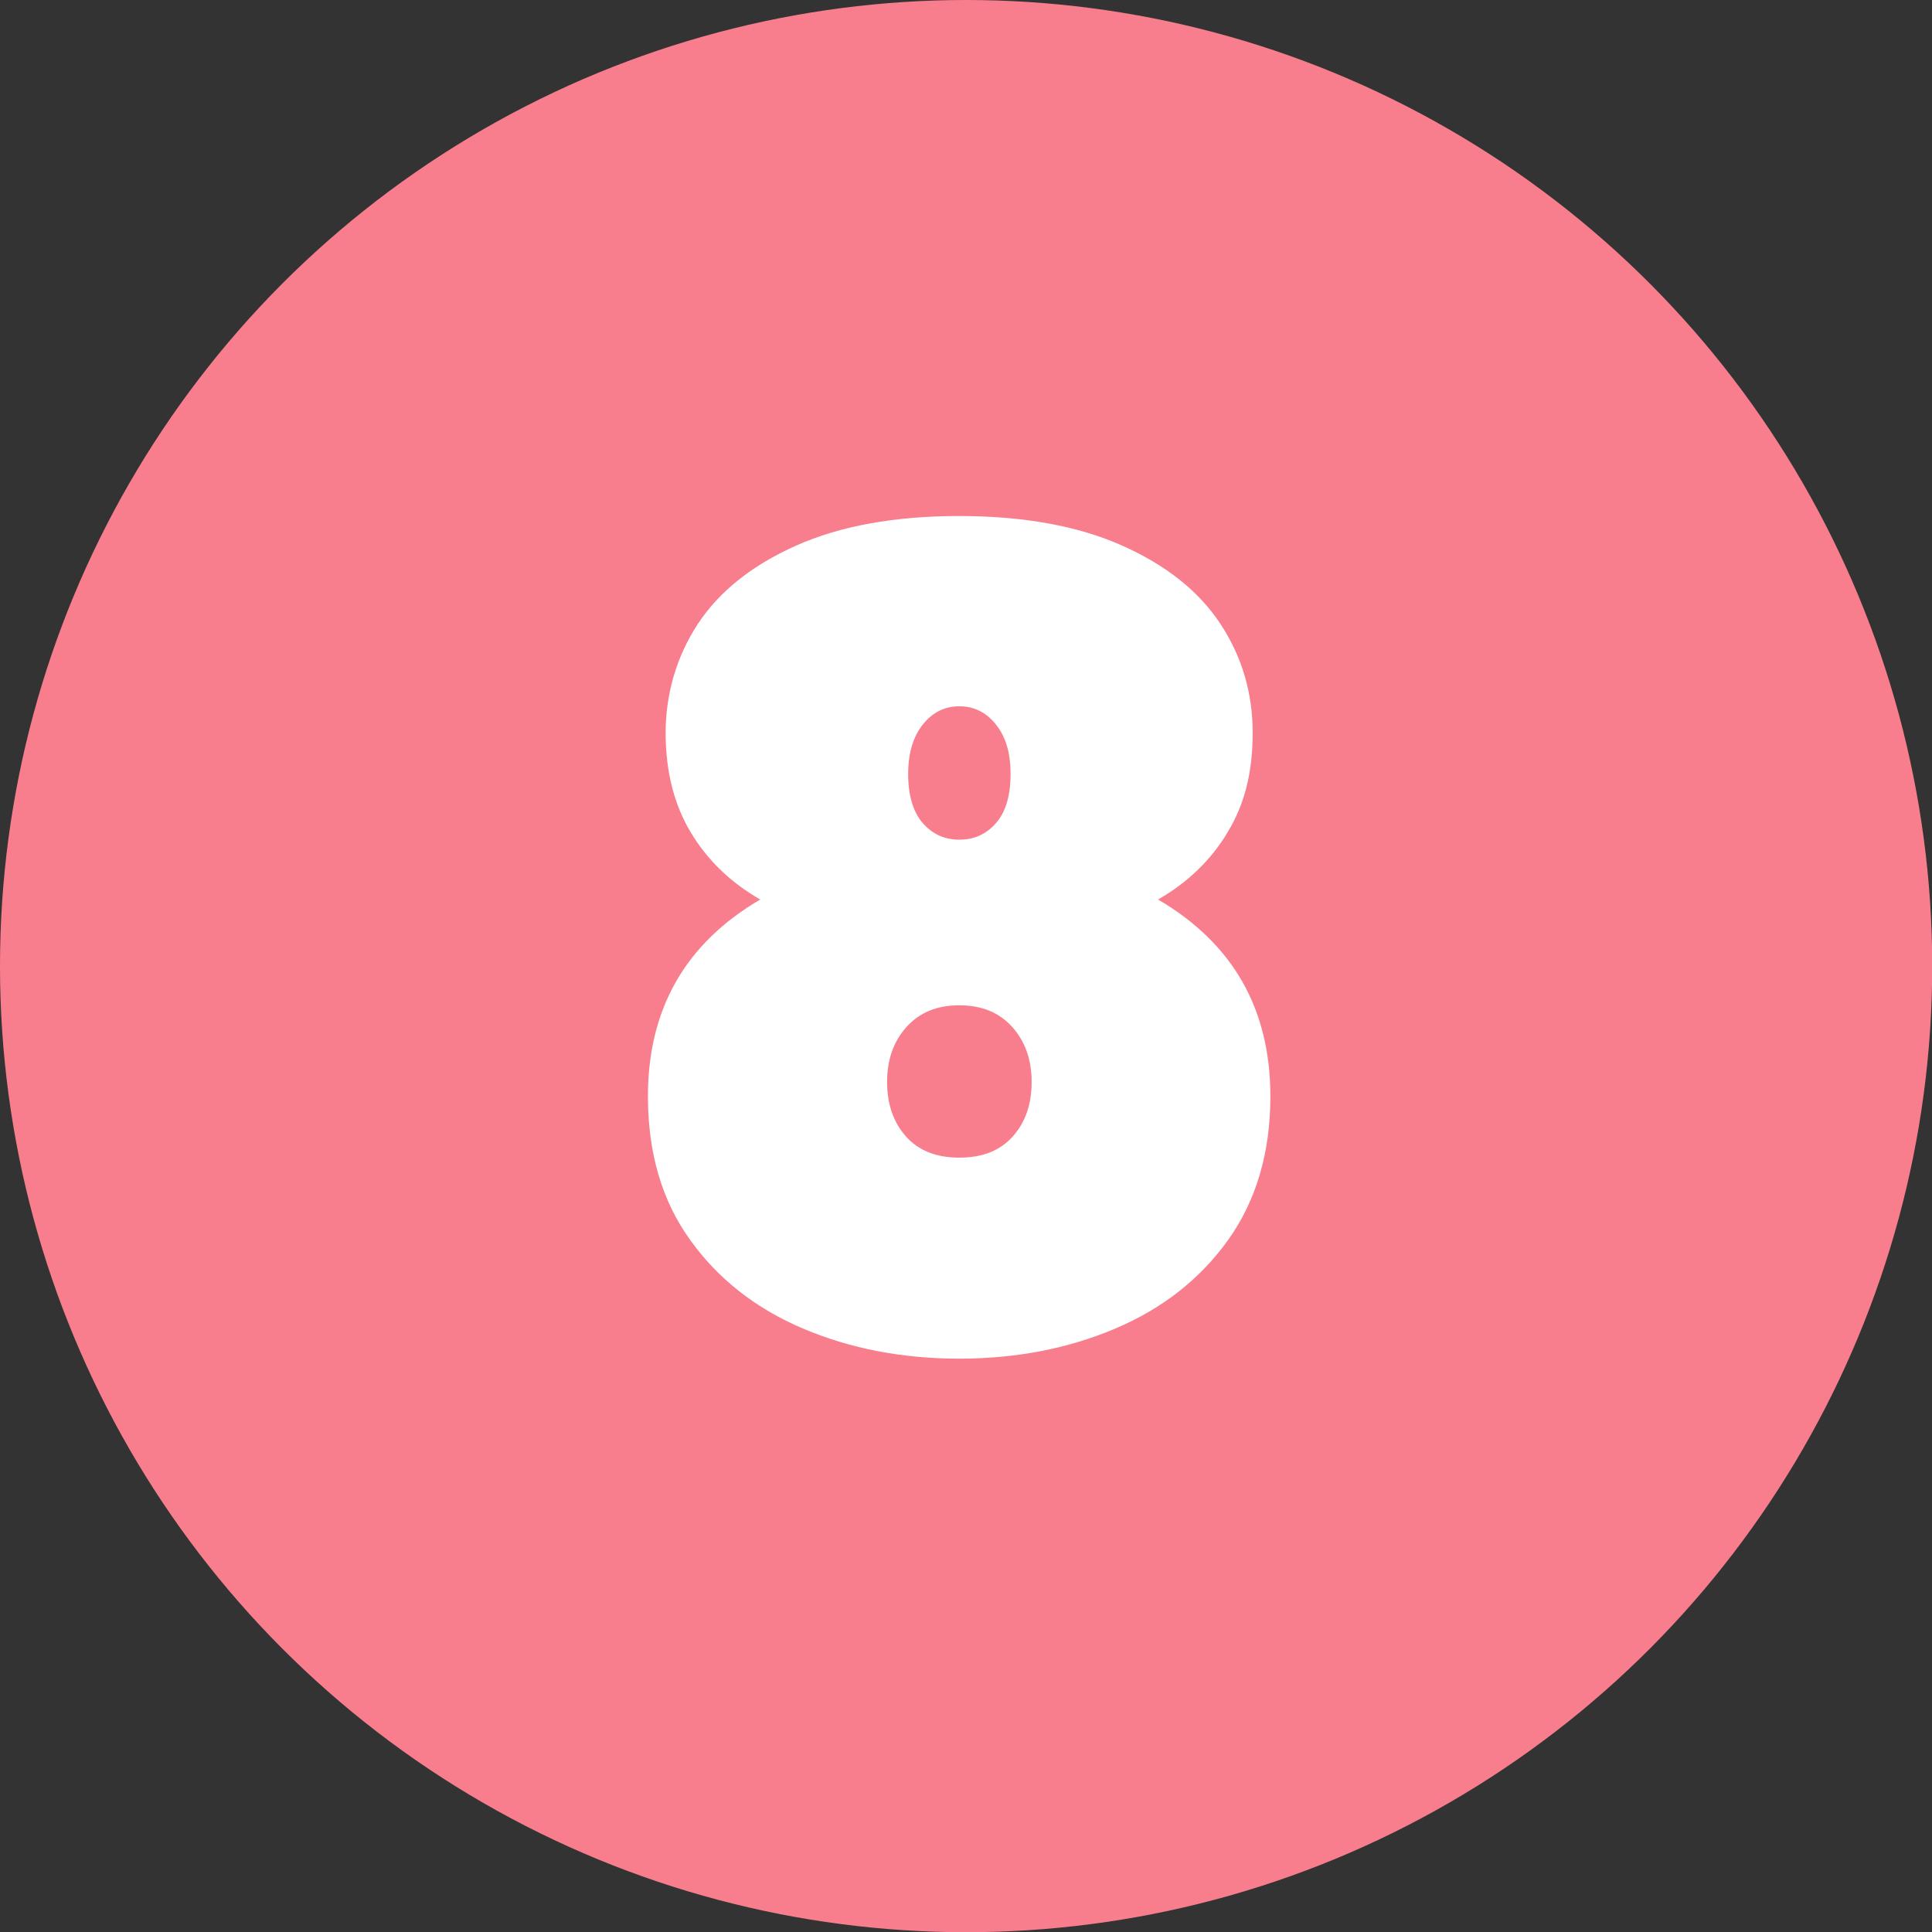 <svg xmlns="http://www.w3.org/2000/svg" id="uuid-77734cde-f799-4cd9-a02a-2b663d0da00d" viewBox="0 0 91.69 91.69"><rect x="0" y="0" width="91.69" height="91.69" fill="#333333" stroke="none"/><defs><style>.uuid-4aa8509a-a854-48fb-ab29-cd7f3eb90233{fill:#f97e8d;}.uuid-77c47788-e51e-49a2-b302-1a8412332ed9{fill:#fff;}</style></defs><circle class="uuid-4aa8509a-a854-48fb-ab29-cd7f3eb90233" cx="45.85" cy="45.85" r="45.85"></circle><path class="uuid-77c47788-e51e-49a2-b302-1a8412332ed9" d="m32.78,39.5c-.79-1.32-1.19-2.89-1.19-4.72s.51-3.62,1.53-5.17c1.02-1.55,2.58-2.79,4.67-3.72,2.09-.93,4.67-1.4,7.73-1.4s5.64.47,7.73,1.4,3.65,2.17,4.67,3.72c1.02,1.55,1.53,3.27,1.53,5.17s-.39,3.4-1.19,4.72c-.79,1.32-1.89,2.38-3.3,3.19,3.55,2.08,5.33,5.19,5.33,9.34,0,2.67-.67,4.94-2,6.81-1.34,1.87-3.13,3.27-5.38,4.22-2.25.95-4.71,1.42-7.39,1.42s-5.14-.47-7.39-1.42c-2.25-.95-4.05-2.36-5.38-4.22-1.34-1.86-2-4.13-2-6.81,0-4.15,1.78-7.26,5.33-9.34-1.41-.81-2.51-1.87-3.3-3.19Zm10.24,9.24c-.62.69-.92,1.56-.92,2.61s.3,1.92.9,2.59c.6.67,1.44,1,2.53,1s1.93-.33,2.53-1c.6-.67.9-1.53.9-2.59s-.31-1.93-.92-2.61c-.62-.69-1.45-1.03-2.51-1.03s-1.89.34-2.51,1.03Zm4.25-14.35c-.46-.58-1.04-.87-1.74-.87s-1.28.29-1.74.87c-.46.58-.69,1.36-.69,2.35s.23,1.79.69,2.32c.46.53,1.04.79,1.74.79s1.28-.26,1.74-.79c.46-.53.69-1.3.69-2.32s-.23-1.77-.69-2.35Z"></path></svg>